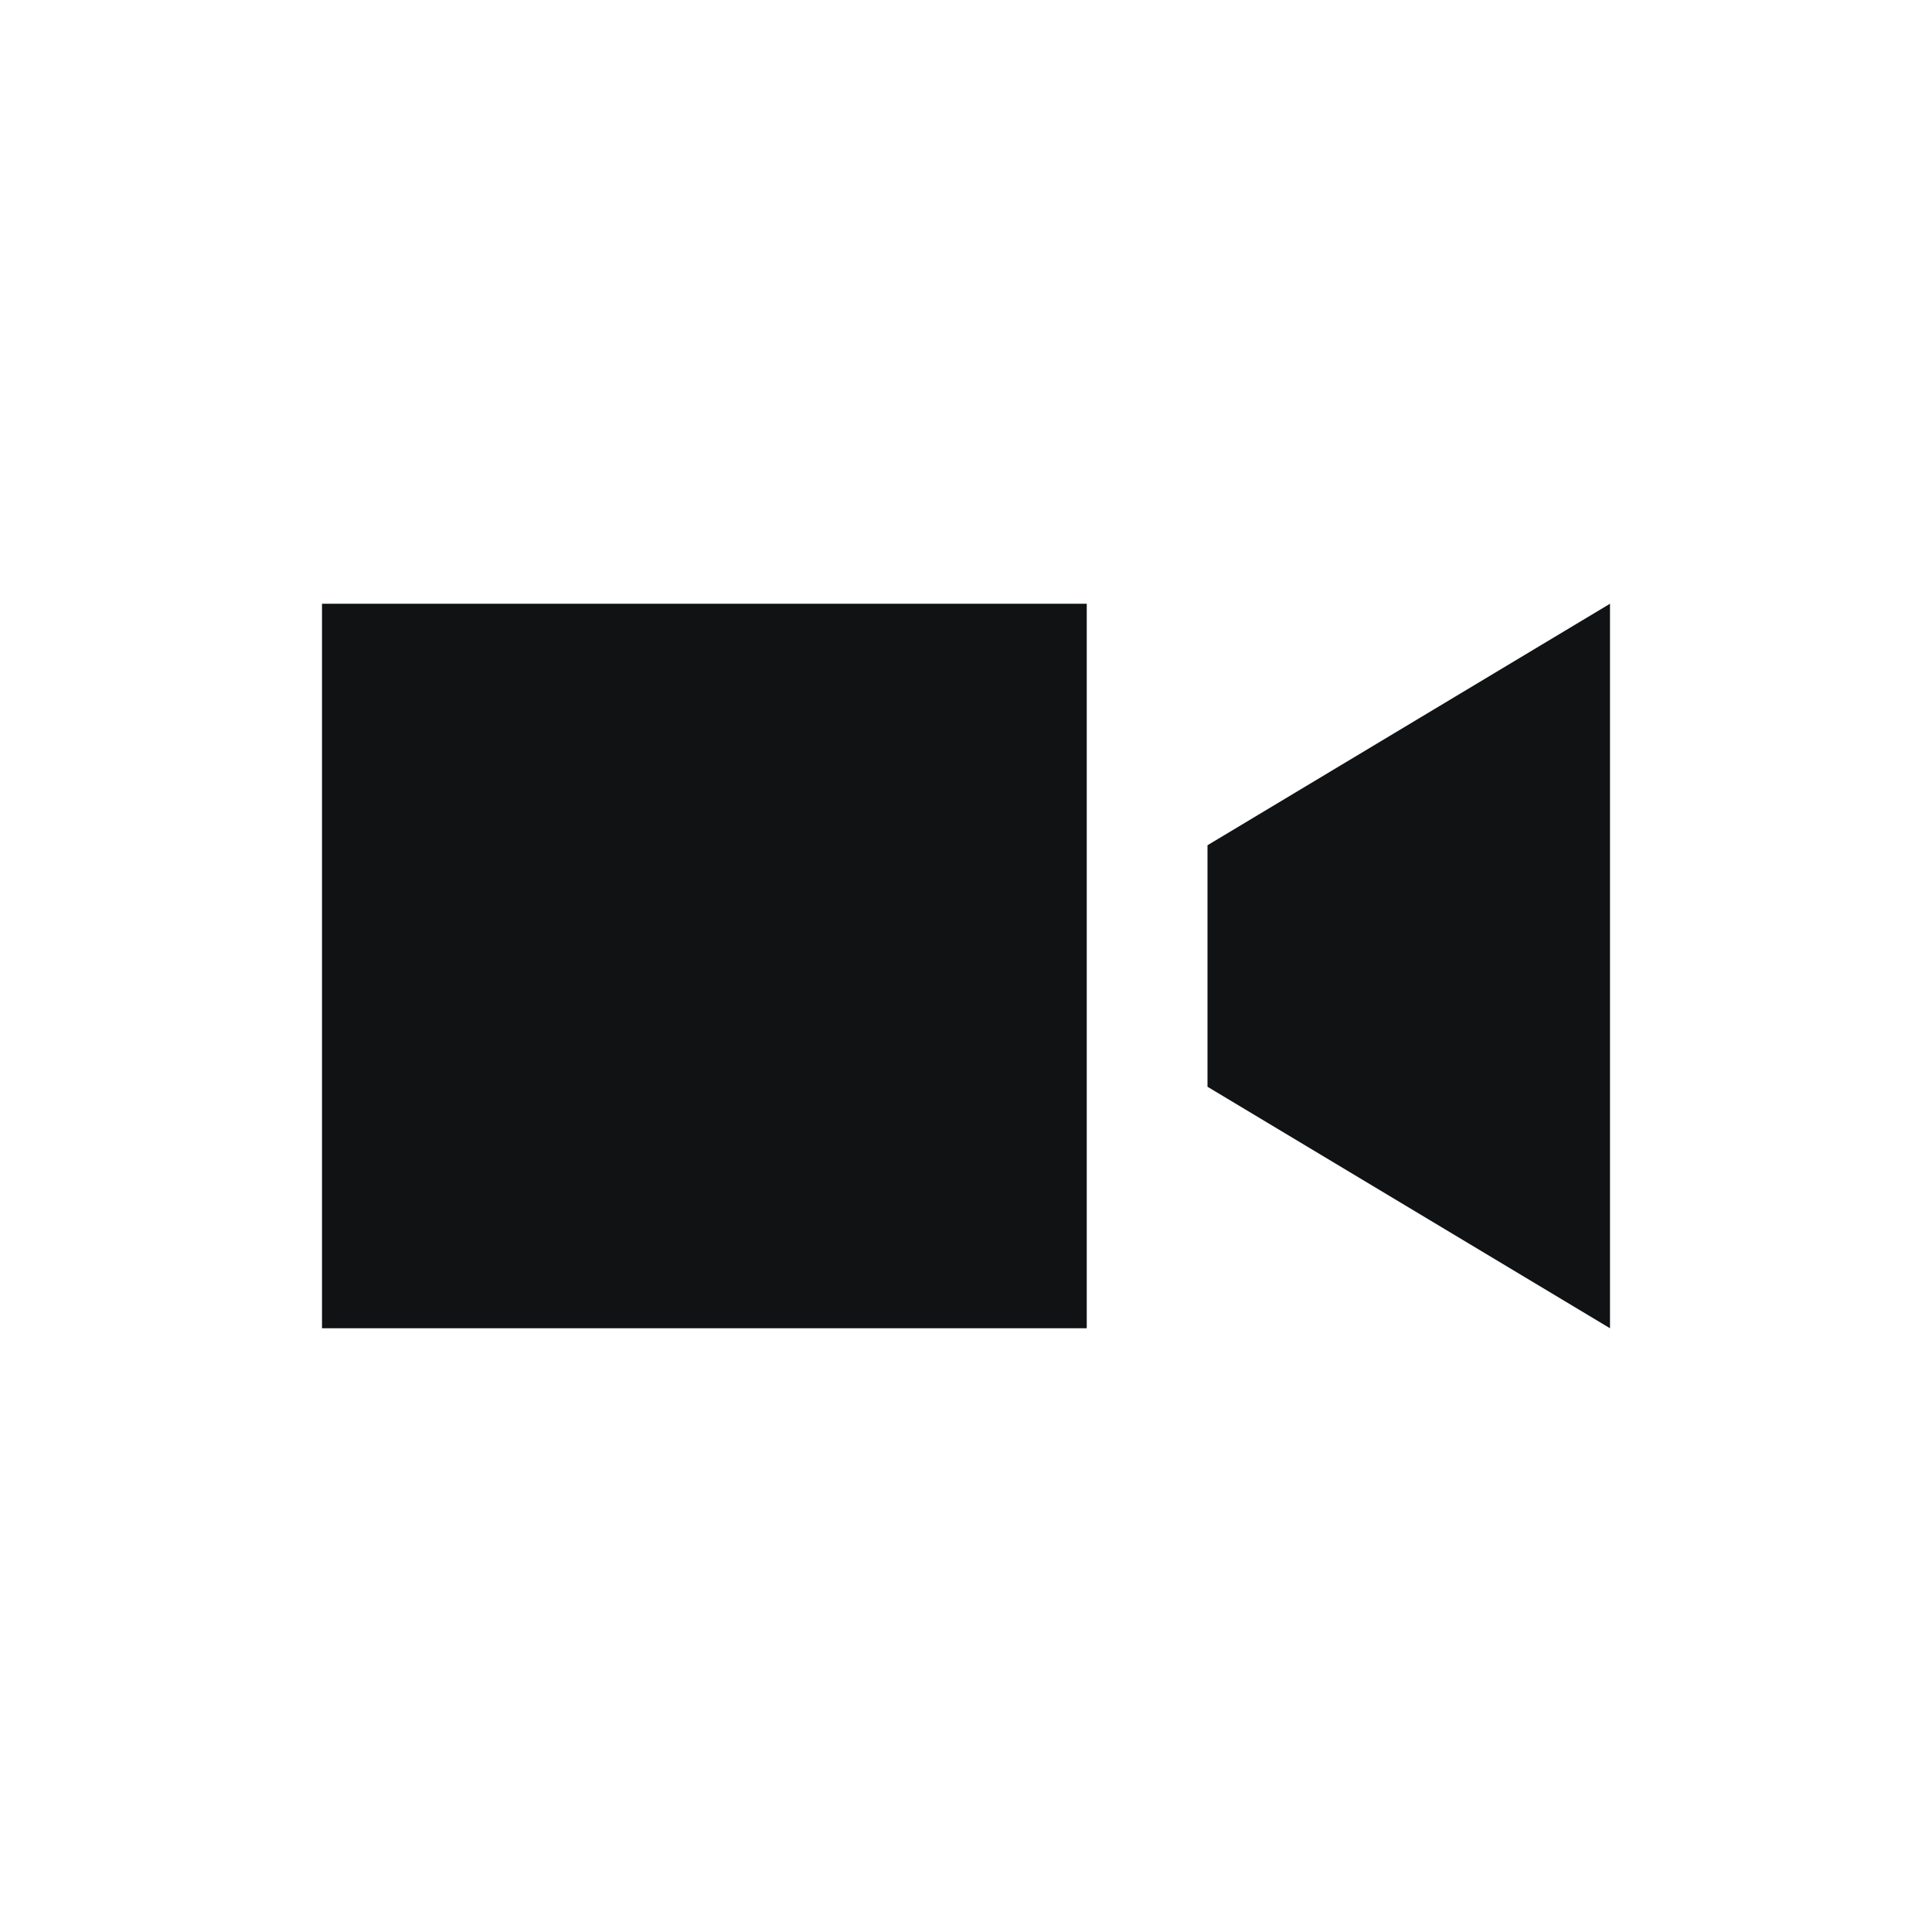 <svg width="48" height="48" viewBox="0 0 48 48" fill="none" xmlns="http://www.w3.org/2000/svg">
<g clip-path="url(#clip0_18764_137975)">
<path d="M27 15H8V33H27V15Z" fill="#101214"/>
<path d="M30 21V27L40 33V15L30 21Z" fill="#101214"/>
</g>
<defs>
<clipPath id="clip0_18764_137975">
<rect width="48" height="48" fill="white"/>
</clipPath>
</defs>
</svg>
